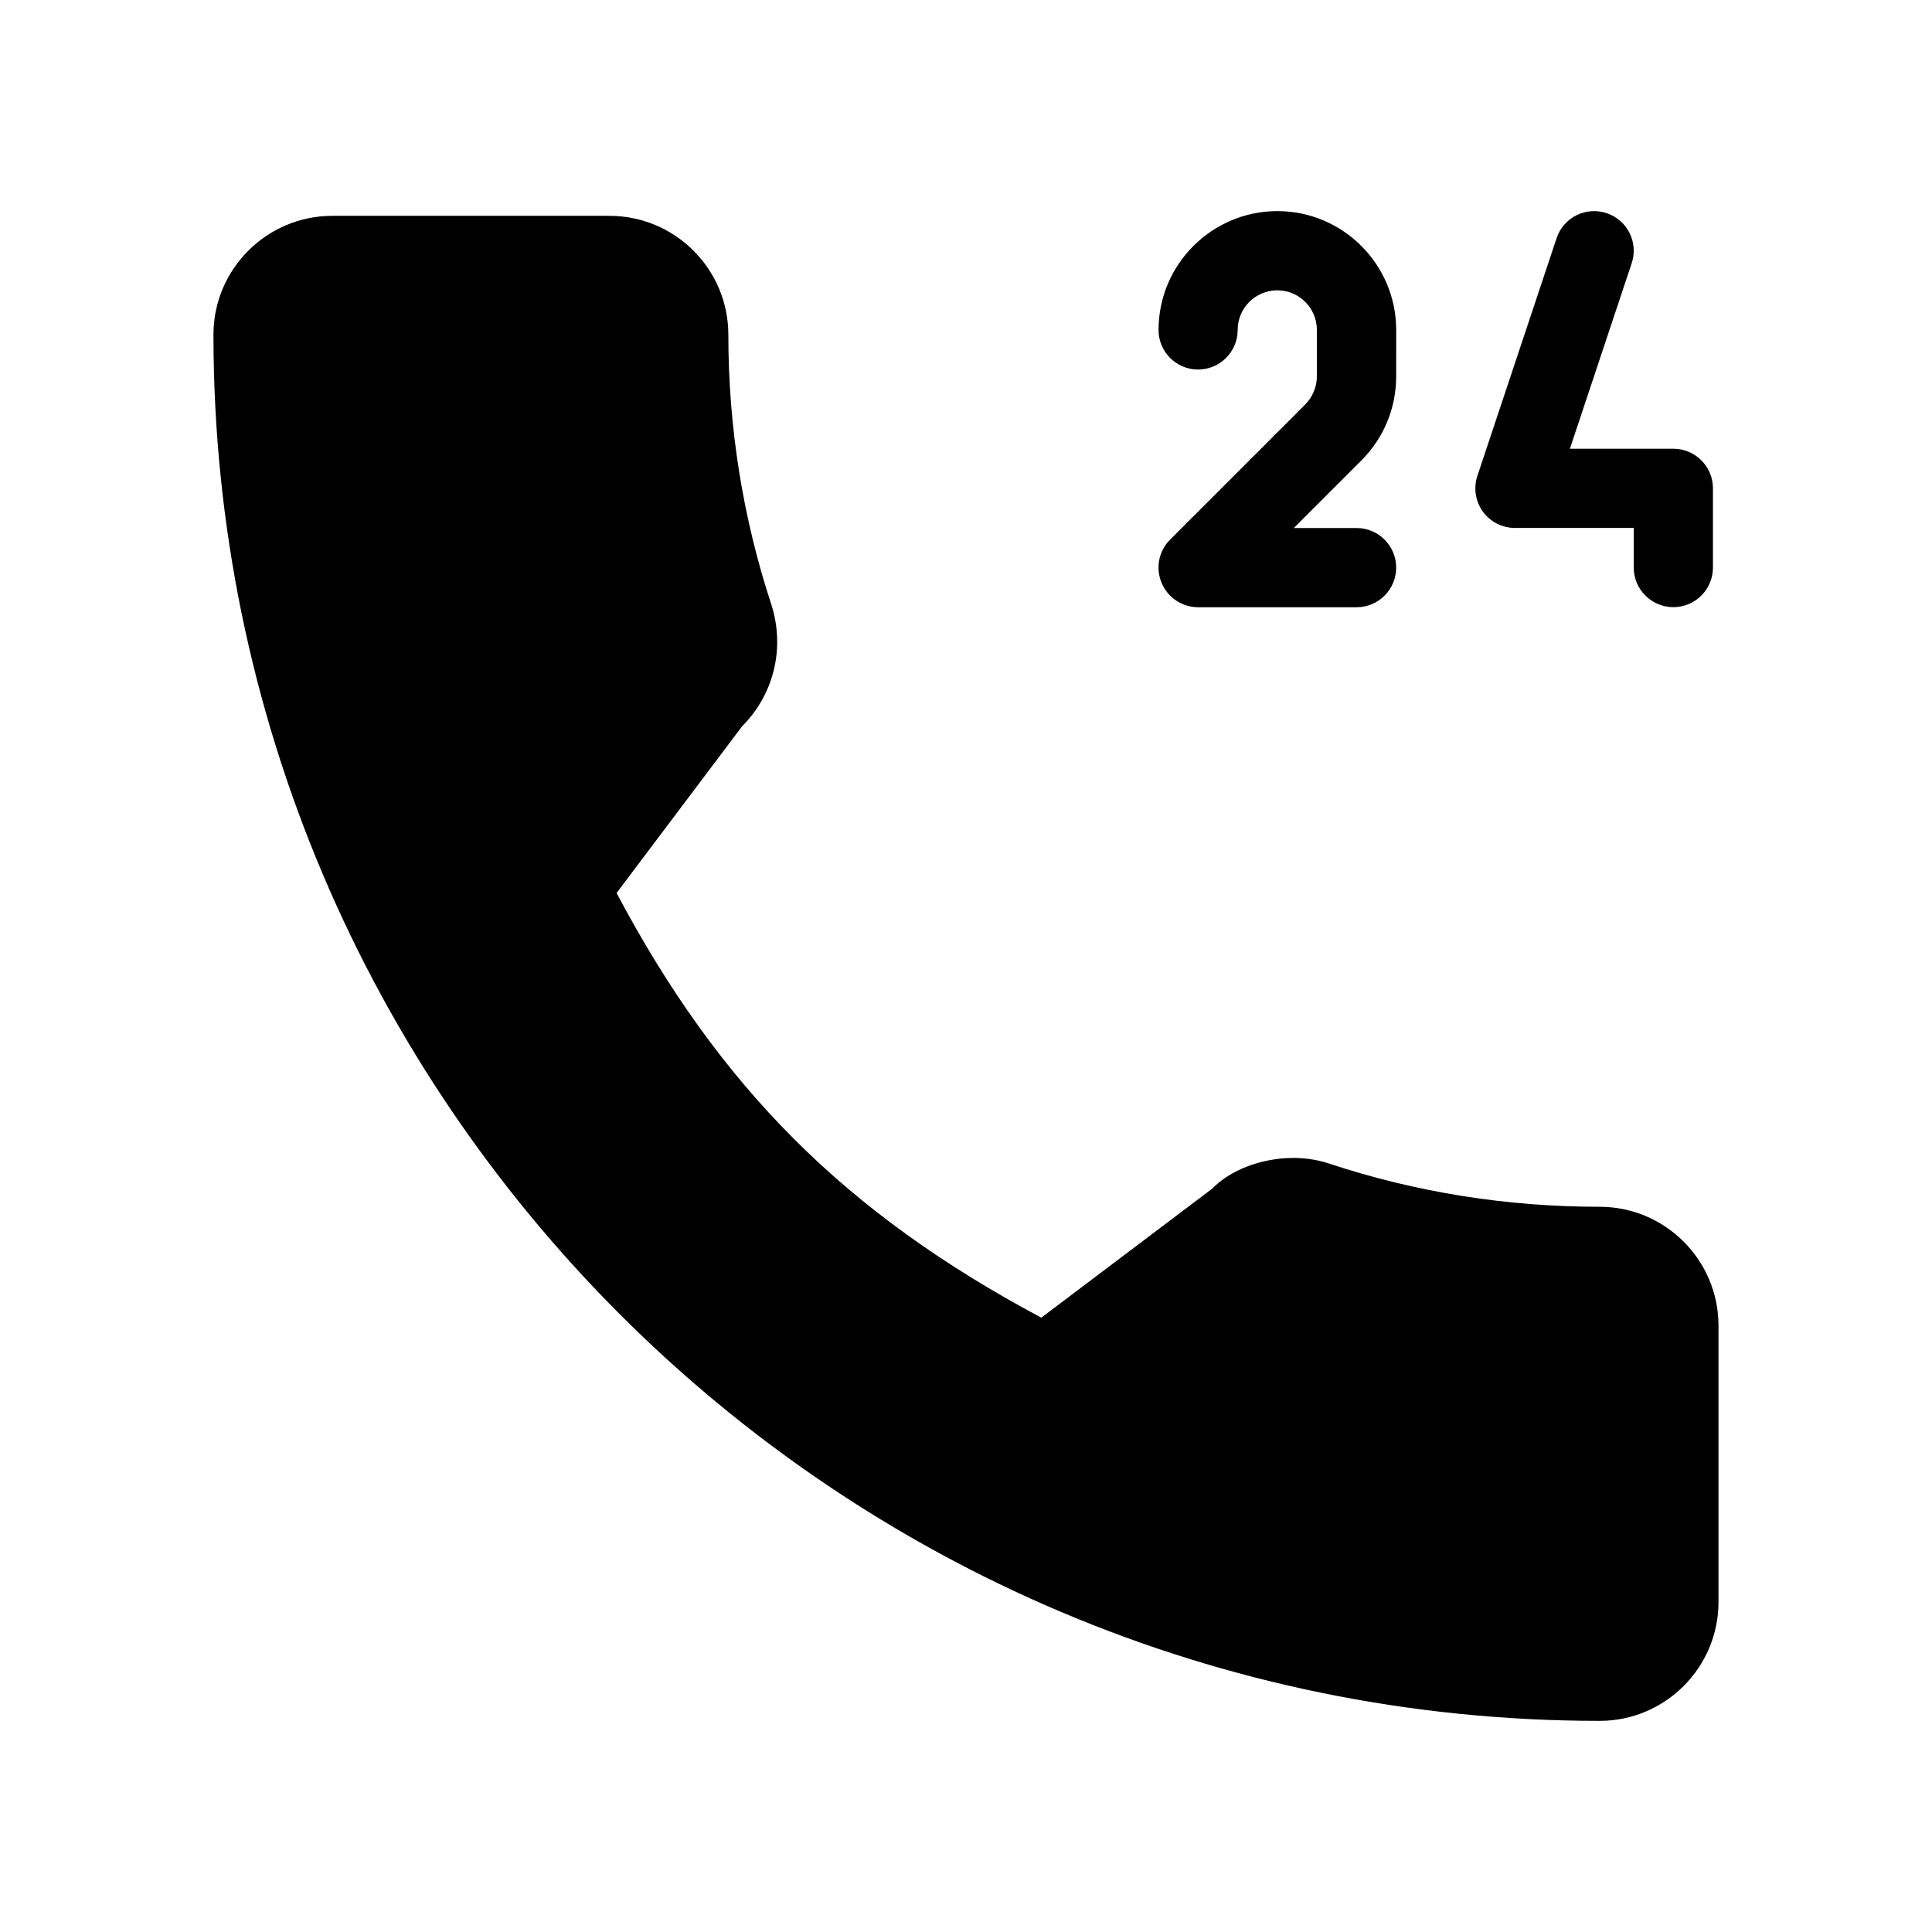 <?xml version="1.0" encoding="UTF-8"?>
<!-- Uploaded to: ICON Repo, www.svgrepo.com, Generator: ICON Repo Mixer Tools -->
<svg fill="#000000" width="800px" height="800px" version="1.1" viewBox="144 144 512 512" xmlns="http://www.w3.org/2000/svg">
 <g>
  <path d="m567.93 463.81c-24.582 0-48.68-3.84-71.539-11.398-10.938-3.738-24.414-0.336-31.133 6.59l-45.301 34.195c-51.977-27.73-85.207-60.98-112.56-112.54l33.273-44.188c8.398-8.398 11.398-20.637 7.789-32.117-7.578-23.004-11.441-47.102-11.441-71.664 0-17.359-14.129-31.488-31.488-31.488h-73.473c-17.359 0-31.488 14.129-31.488 31.488 0 202.55 164.81 367.36 367.36 367.36 17.359 0 31.488-14.129 31.488-31.488v-73.262c0-17.359-14.125-31.488-31.488-31.488z"/>
  <path d="m461.5 241.93c5.793 0 10.496-4.703 10.496-10.496 0-5.793 4.703-10.496 10.496-10.496 5.793 0 10.496 4.703 10.496 10.496v12.301c0 2.75-1.113 5.457-3.066 7.43l-35.832 35.832c-3 3-3.906 7.516-2.266 11.441 1.617 3.926 5.457 6.488 9.699 6.488h41.984c5.793 0 10.496-4.703 10.496-10.496 0-5.793-4.703-10.496-10.496-10.496h-16.648l17.926-17.926c5.941-5.941 9.215-13.855 9.215-22.273l0.004-12.301c0-17.359-14.129-31.488-31.488-31.488s-31.488 14.129-31.488 31.488c-0.023 5.793 4.68 10.496 10.473 10.496z"/>
  <path d="m545.47 283.91h31.488v10.496c0 5.793 4.703 10.496 10.496 10.496s10.496-4.703 10.496-10.496v-20.992c0-5.793-4.703-10.496-10.496-10.496h-27.414l16.375-49.164c1.828-5.5-1.133-11.441-6.633-13.266-5.543-1.828-11.441 1.133-13.266 6.633l-20.992 62.977c-1.07 3.191-0.523 6.719 1.426 9.469 1.992 2.727 5.16 4.344 8.52 4.344z"/>
 </g>
</svg>